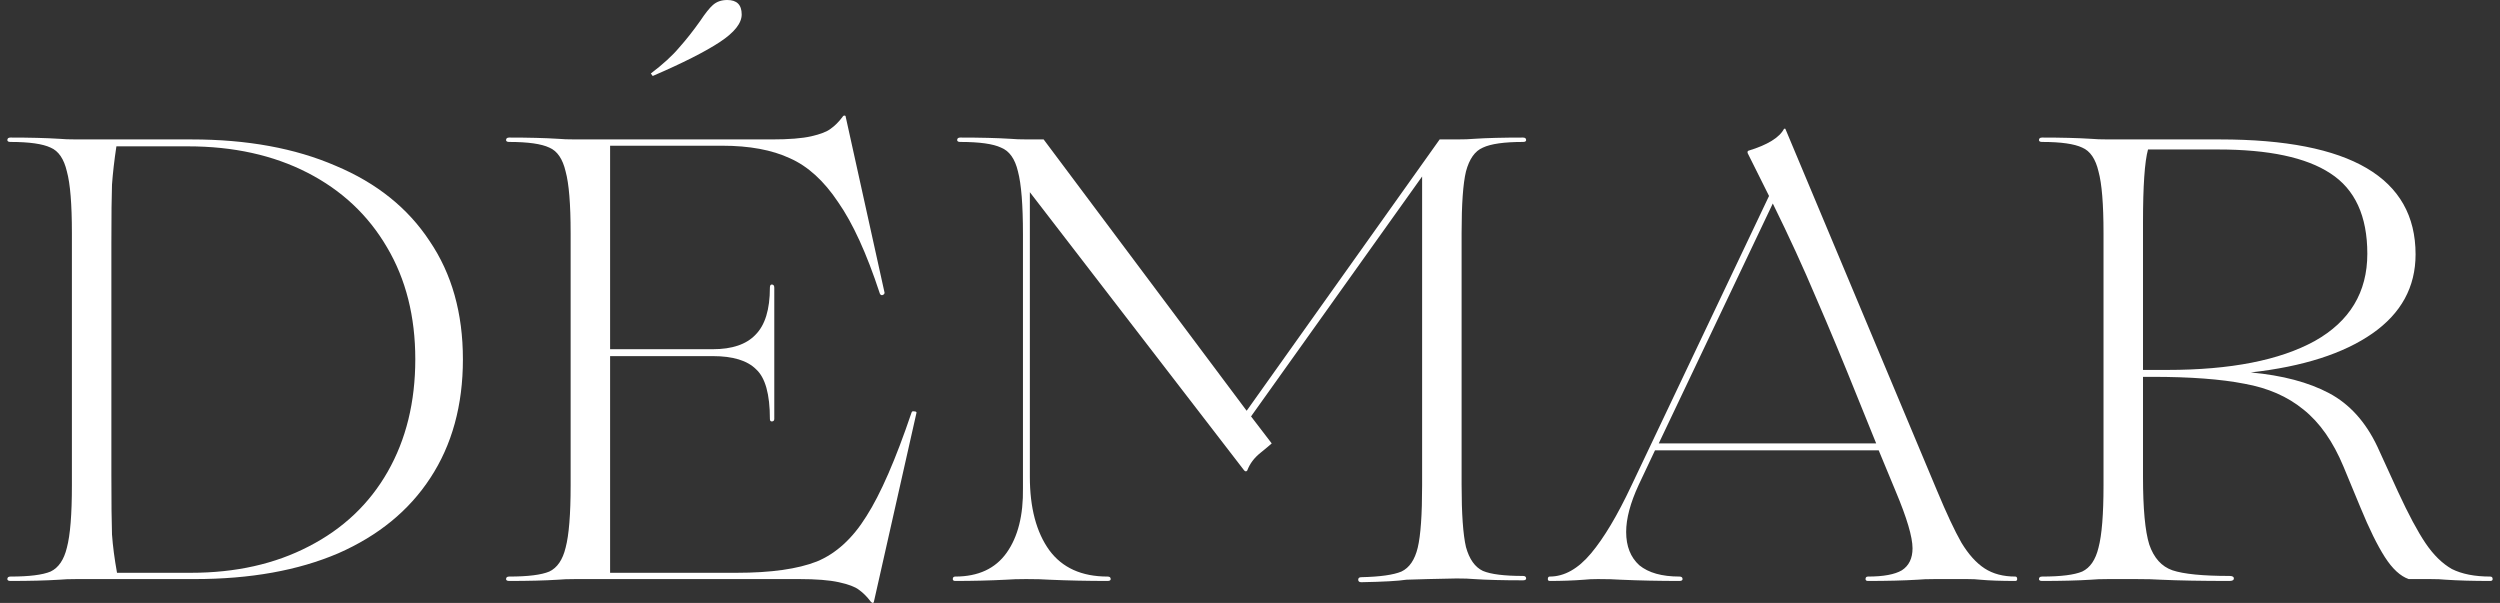 <svg width="170" height="41" viewBox="0 0 170 41" fill="none" xmlns="http://www.w3.org/2000/svg">
<rect x="0" y="0" width="170" height="41" fill="#333333" stroke="none"/>
<path d="M57.423 7.859C57.48 7.859 57.508 7.887 57.508 7.944L60.15 19.902C60.15 19.988 60.093 20.045 59.98 20.073C59.894 20.073 59.837 20.016 59.809 19.902C58.928 17.226 57.991 15.176 56.997 13.752C56.031 12.3 54.938 11.304 53.716 10.763C52.495 10.193 50.961 9.909 49.114 9.909H41.487V23.746H48.475C49.781 23.746 50.747 23.419 51.372 22.764C52.026 22.109 52.353 21.041 52.353 19.561C52.353 19.418 52.395 19.347 52.481 19.347C52.594 19.347 52.651 19.418 52.651 19.561V28.487C52.651 28.6 52.594 28.657 52.481 28.658C52.395 28.658 52.353 28.601 52.353 28.487C52.353 26.807 52.04 25.682 51.415 25.113C50.818 24.515 49.838 24.216 48.475 24.216H41.487V38.95H50.094C52.423 38.95 54.241 38.694 55.548 38.181C56.855 37.64 57.977 36.615 58.914 35.106C59.88 33.597 60.903 31.248 61.983 28.059C62.011 27.974 62.068 27.946 62.153 27.974C62.266 27.974 62.323 28.003 62.323 28.059L59.426 40.915C59.397 41.029 59.327 41.028 59.213 40.915C58.957 40.573 58.687 40.302 58.403 40.103C58.147 39.904 57.693 39.733 57.039 39.59C56.386 39.448 55.492 39.377 54.356 39.377H39.143C38.632 39.377 38.234 39.391 37.95 39.42C37.041 39.477 35.934 39.505 34.627 39.505C34.485 39.505 34.413 39.462 34.413 39.377C34.413 39.263 34.485 39.206 34.627 39.206C35.905 39.206 36.814 39.092 37.354 38.865C37.894 38.608 38.263 38.067 38.462 37.242C38.689 36.388 38.803 34.978 38.803 33.014V15.845C38.803 13.88 38.689 12.485 38.462 11.659C38.263 10.806 37.894 10.265 37.354 10.037C36.814 9.781 35.905 9.652 34.627 9.652C34.485 9.652 34.413 9.61 34.413 9.524C34.413 9.411 34.485 9.354 34.627 9.354C35.934 9.354 37.041 9.382 37.95 9.439C38.234 9.467 38.632 9.481 39.143 9.481H52.481C53.645 9.481 54.54 9.41 55.165 9.268C55.79 9.125 56.23 8.955 56.486 8.755C56.77 8.556 57.04 8.285 57.296 7.944C57.324 7.887 57.366 7.859 57.423 7.859Z" fill="white"/>
<path d="M103.564 9.354C103.706 9.354 103.777 9.411 103.777 9.524C103.777 9.61 103.706 9.652 103.564 9.652C102.286 9.652 101.377 9.781 100.837 10.037C100.297 10.265 99.914 10.805 99.686 11.659C99.488 12.485 99.389 13.88 99.389 15.845V32.971C99.389 34.935 99.488 36.345 99.686 37.199C99.914 38.024 100.297 38.566 100.837 38.822C101.377 39.05 102.286 39.164 103.564 39.164C103.706 39.164 103.777 39.221 103.777 39.335C103.777 39.42 103.706 39.462 103.564 39.462C102.201 39.462 101.093 39.434 100.241 39.377C99.957 39.349 99.559 39.335 99.048 39.335L97.087 39.377L95.639 39.42C95.099 39.505 94.076 39.562 92.571 39.59C92.429 39.59 92.358 39.533 92.358 39.42C92.358 39.306 92.429 39.249 92.571 39.249C93.849 39.22 94.758 39.092 95.298 38.865C95.838 38.608 96.207 38.068 96.406 37.242C96.604 36.416 96.704 35.007 96.704 33.014V12.001L85.071 28.316L86.477 30.152C86.42 30.209 86.165 30.423 85.711 30.793C85.284 31.134 84.986 31.533 84.816 31.988C84.759 32.074 84.688 32.074 84.603 31.988L70.03 13.069V32.416C70.03 34.523 70.47 36.189 71.351 37.413C72.231 38.609 73.552 39.206 75.313 39.206C75.455 39.206 75.527 39.263 75.527 39.377C75.527 39.462 75.455 39.505 75.313 39.505C73.978 39.505 72.657 39.477 71.351 39.42C70.953 39.391 70.427 39.377 69.774 39.377C69.235 39.377 68.78 39.391 68.411 39.42C67.274 39.477 66.124 39.505 64.959 39.505C64.846 39.505 64.789 39.462 64.789 39.377C64.789 39.263 64.846 39.206 64.959 39.206C66.522 39.206 67.687 38.666 68.454 37.584C69.221 36.502 69.59 35.035 69.561 33.184V15.931C69.561 13.938 69.448 12.514 69.221 11.659C69.022 10.805 68.638 10.265 68.07 10.037C67.53 9.781 66.607 9.652 65.3 9.652C65.158 9.652 65.088 9.61 65.087 9.524C65.087 9.411 65.158 9.354 65.3 9.354C66.664 9.354 67.8 9.382 68.709 9.439C68.993 9.467 69.391 9.481 69.902 9.481H70.967L84.773 27.932L97.897 9.481H99.048C99.559 9.481 99.957 9.467 100.241 9.439C101.093 9.382 102.201 9.354 103.564 9.354Z" fill="white"/>
<path fill-rule="evenodd" clip-rule="evenodd" d="M0.714 9.354C2.02 9.354 3.128 9.382 4.037 9.439C4.321 9.467 4.719 9.481 5.23 9.481H13.027C16.805 9.481 20.072 10.08 22.828 11.275C25.612 12.443 27.743 14.151 29.22 16.401C30.725 18.621 31.478 21.297 31.478 24.429C31.478 27.561 30.739 30.252 29.262 32.501C27.814 34.722 25.725 36.43 22.998 37.626C20.271 38.794 17.019 39.377 13.241 39.377H5.23C4.719 39.377 4.321 39.391 4.037 39.42C3.128 39.477 2.02 39.505 0.714 39.505C0.572 39.505 0.5 39.462 0.5 39.377C0.5 39.263 0.572 39.206 0.714 39.206C1.992 39.206 2.901 39.092 3.441 38.865C3.98 38.608 4.349 38.067 4.548 37.242C4.776 36.388 4.889 34.978 4.889 33.014V15.845C4.889 13.88 4.776 12.485 4.548 11.659C4.35 10.806 3.98 10.265 3.441 10.037C2.901 9.781 1.992 9.652 0.714 9.652C0.572 9.652 0.5 9.61 0.5 9.524C0.5 9.411 0.572 9.354 0.714 9.354ZM7.915 9.951C7.773 10.891 7.673 11.759 7.616 12.556C7.588 13.325 7.574 14.649 7.574 16.528V32.288C7.574 34.195 7.588 35.547 7.616 36.344C7.673 37.142 7.787 38.011 7.957 38.95H12.985C16.024 38.95 18.695 38.352 20.996 37.156C23.325 35.96 25.115 34.267 26.365 32.074C27.615 29.882 28.24 27.333 28.24 24.429C28.24 21.525 27.601 18.991 26.322 16.827C25.044 14.635 23.24 12.941 20.91 11.745C18.581 10.55 15.868 9.951 12.772 9.951H7.915Z" fill="white"/>
<path fill-rule="evenodd" clip-rule="evenodd" d="M131.714 33.355C132.367 34.921 132.921 36.103 133.376 36.9C133.859 37.697 134.384 38.281 134.952 38.651C135.52 39.021 136.216 39.206 137.04 39.206C137.125 39.206 137.168 39.263 137.168 39.377C137.168 39.462 137.125 39.505 137.04 39.505C136.074 39.505 135.279 39.477 134.654 39.42C134.426 39.391 134.128 39.377 133.759 39.377H131.586C131.075 39.377 130.677 39.391 130.393 39.42C129.427 39.477 128.305 39.505 127.027 39.505C126.913 39.505 126.856 39.462 126.856 39.377C126.856 39.263 126.913 39.206 127.027 39.206C128.077 39.206 128.844 39.064 129.327 38.78C129.81 38.466 130.052 37.968 130.052 37.285C130.052 36.516 129.669 35.22 128.902 33.398L127.751 30.622H112.54L111.431 32.971C110.863 34.195 110.579 35.263 110.579 36.174C110.579 37.142 110.877 37.897 111.474 38.438C112.099 38.95 113.008 39.206 114.201 39.206C114.343 39.206 114.414 39.263 114.414 39.377C114.414 39.462 114.343 39.505 114.201 39.505C112.837 39.505 111.502 39.477 110.196 39.42C109.798 39.391 109.287 39.377 108.662 39.377C108.293 39.377 107.98 39.391 107.725 39.42C106.986 39.477 106.205 39.505 105.381 39.505C105.296 39.505 105.253 39.462 105.253 39.377C105.253 39.263 105.296 39.206 105.381 39.206C106.375 39.206 107.312 38.679 108.193 37.626C109.073 36.573 109.982 35.049 110.92 33.056L120.294 13.325L118.845 10.421C118.817 10.336 118.832 10.279 118.889 10.25C120.195 9.852 121.005 9.353 121.317 8.755H121.402L131.714 33.355ZM112.795 30.152H127.58L126.387 27.205C125.336 24.586 124.37 22.265 123.49 20.244C122.638 18.223 121.658 16.087 120.55 13.838L112.795 30.152Z" fill="white"/>
<path fill-rule="evenodd" clip-rule="evenodd" d="M138.864 9.354C140.17 9.354 141.278 9.382 142.187 9.439C142.471 9.467 142.869 9.481 143.38 9.481H150.965C159.827 9.481 164.259 12.087 164.259 17.297C164.259 19.518 163.279 21.312 161.319 22.678C159.359 24.045 156.603 24.927 153.052 25.326C155.211 25.525 156.987 25.996 158.379 26.736C159.77 27.476 160.864 28.686 161.659 30.366L163.066 33.441C163.776 34.978 164.401 36.146 164.94 36.943C165.48 37.74 166.077 38.324 166.73 38.694C167.412 39.035 168.279 39.206 169.33 39.206C169.443 39.206 169.5 39.263 169.5 39.377C169.5 39.462 169.443 39.505 169.33 39.505C168.165 39.505 167.156 39.477 166.304 39.42C166.048 39.391 165.693 39.377 165.239 39.377H163.79C163.222 39.178 162.682 38.679 162.171 37.882C161.66 37.085 161.106 35.96 160.51 34.509L159.359 31.733C158.649 30.024 157.74 28.729 156.632 27.846C155.552 26.963 154.217 26.38 152.627 26.095C151.036 25.782 148.947 25.625 146.362 25.625H145.724V32.416C145.724 34.58 145.866 36.117 146.15 37.028C146.462 37.939 146.987 38.523 147.726 38.78C148.493 39.036 149.786 39.164 151.604 39.164C151.803 39.164 151.902 39.221 151.902 39.335C151.902 39.448 151.803 39.505 151.604 39.505C149.729 39.505 148.167 39.477 146.917 39.42C146.519 39.391 145.951 39.377 145.213 39.377H143.38C142.869 39.377 142.471 39.391 142.187 39.42C141.278 39.477 140.17 39.505 138.864 39.505C138.722 39.505 138.65 39.462 138.65 39.377C138.65 39.263 138.722 39.206 138.864 39.206C140.142 39.206 141.051 39.092 141.591 38.865C142.13 38.608 142.499 38.067 142.698 37.242C142.925 36.388 143.039 34.978 143.039 33.014V15.845C143.039 13.88 142.925 12.485 142.698 11.659C142.499 10.806 142.13 10.265 141.591 10.037C141.051 9.781 140.142 9.652 138.864 9.652C138.722 9.652 138.65 9.61 138.65 9.524C138.65 9.411 138.722 9.354 138.864 9.354ZM146.065 10.165C145.838 10.99 145.724 12.642 145.724 15.119V25.155H147.385C151.675 25.155 155.013 24.5 157.399 23.191C159.785 21.853 160.978 19.874 160.978 17.255C160.978 14.692 160.14 12.87 158.464 11.788C156.817 10.706 154.274 10.165 150.836 10.165H146.065Z" fill="white"/>
<path d="M49.455 0C50.108 5.22088e-06 50.435 0.328 50.435 0.983C50.435 1.58 49.938 2.207 48.944 2.862C47.95 3.517 46.429 4.285 44.384 5.168L44.257 4.997C45.081 4.371 45.72 3.787 46.174 3.246C46.657 2.705 47.14 2.093 47.623 1.41C47.963 0.898 48.248 0.541 48.475 0.342C48.73 0.114 49.057 0 49.455 0Z" fill="white"/>
</svg>
